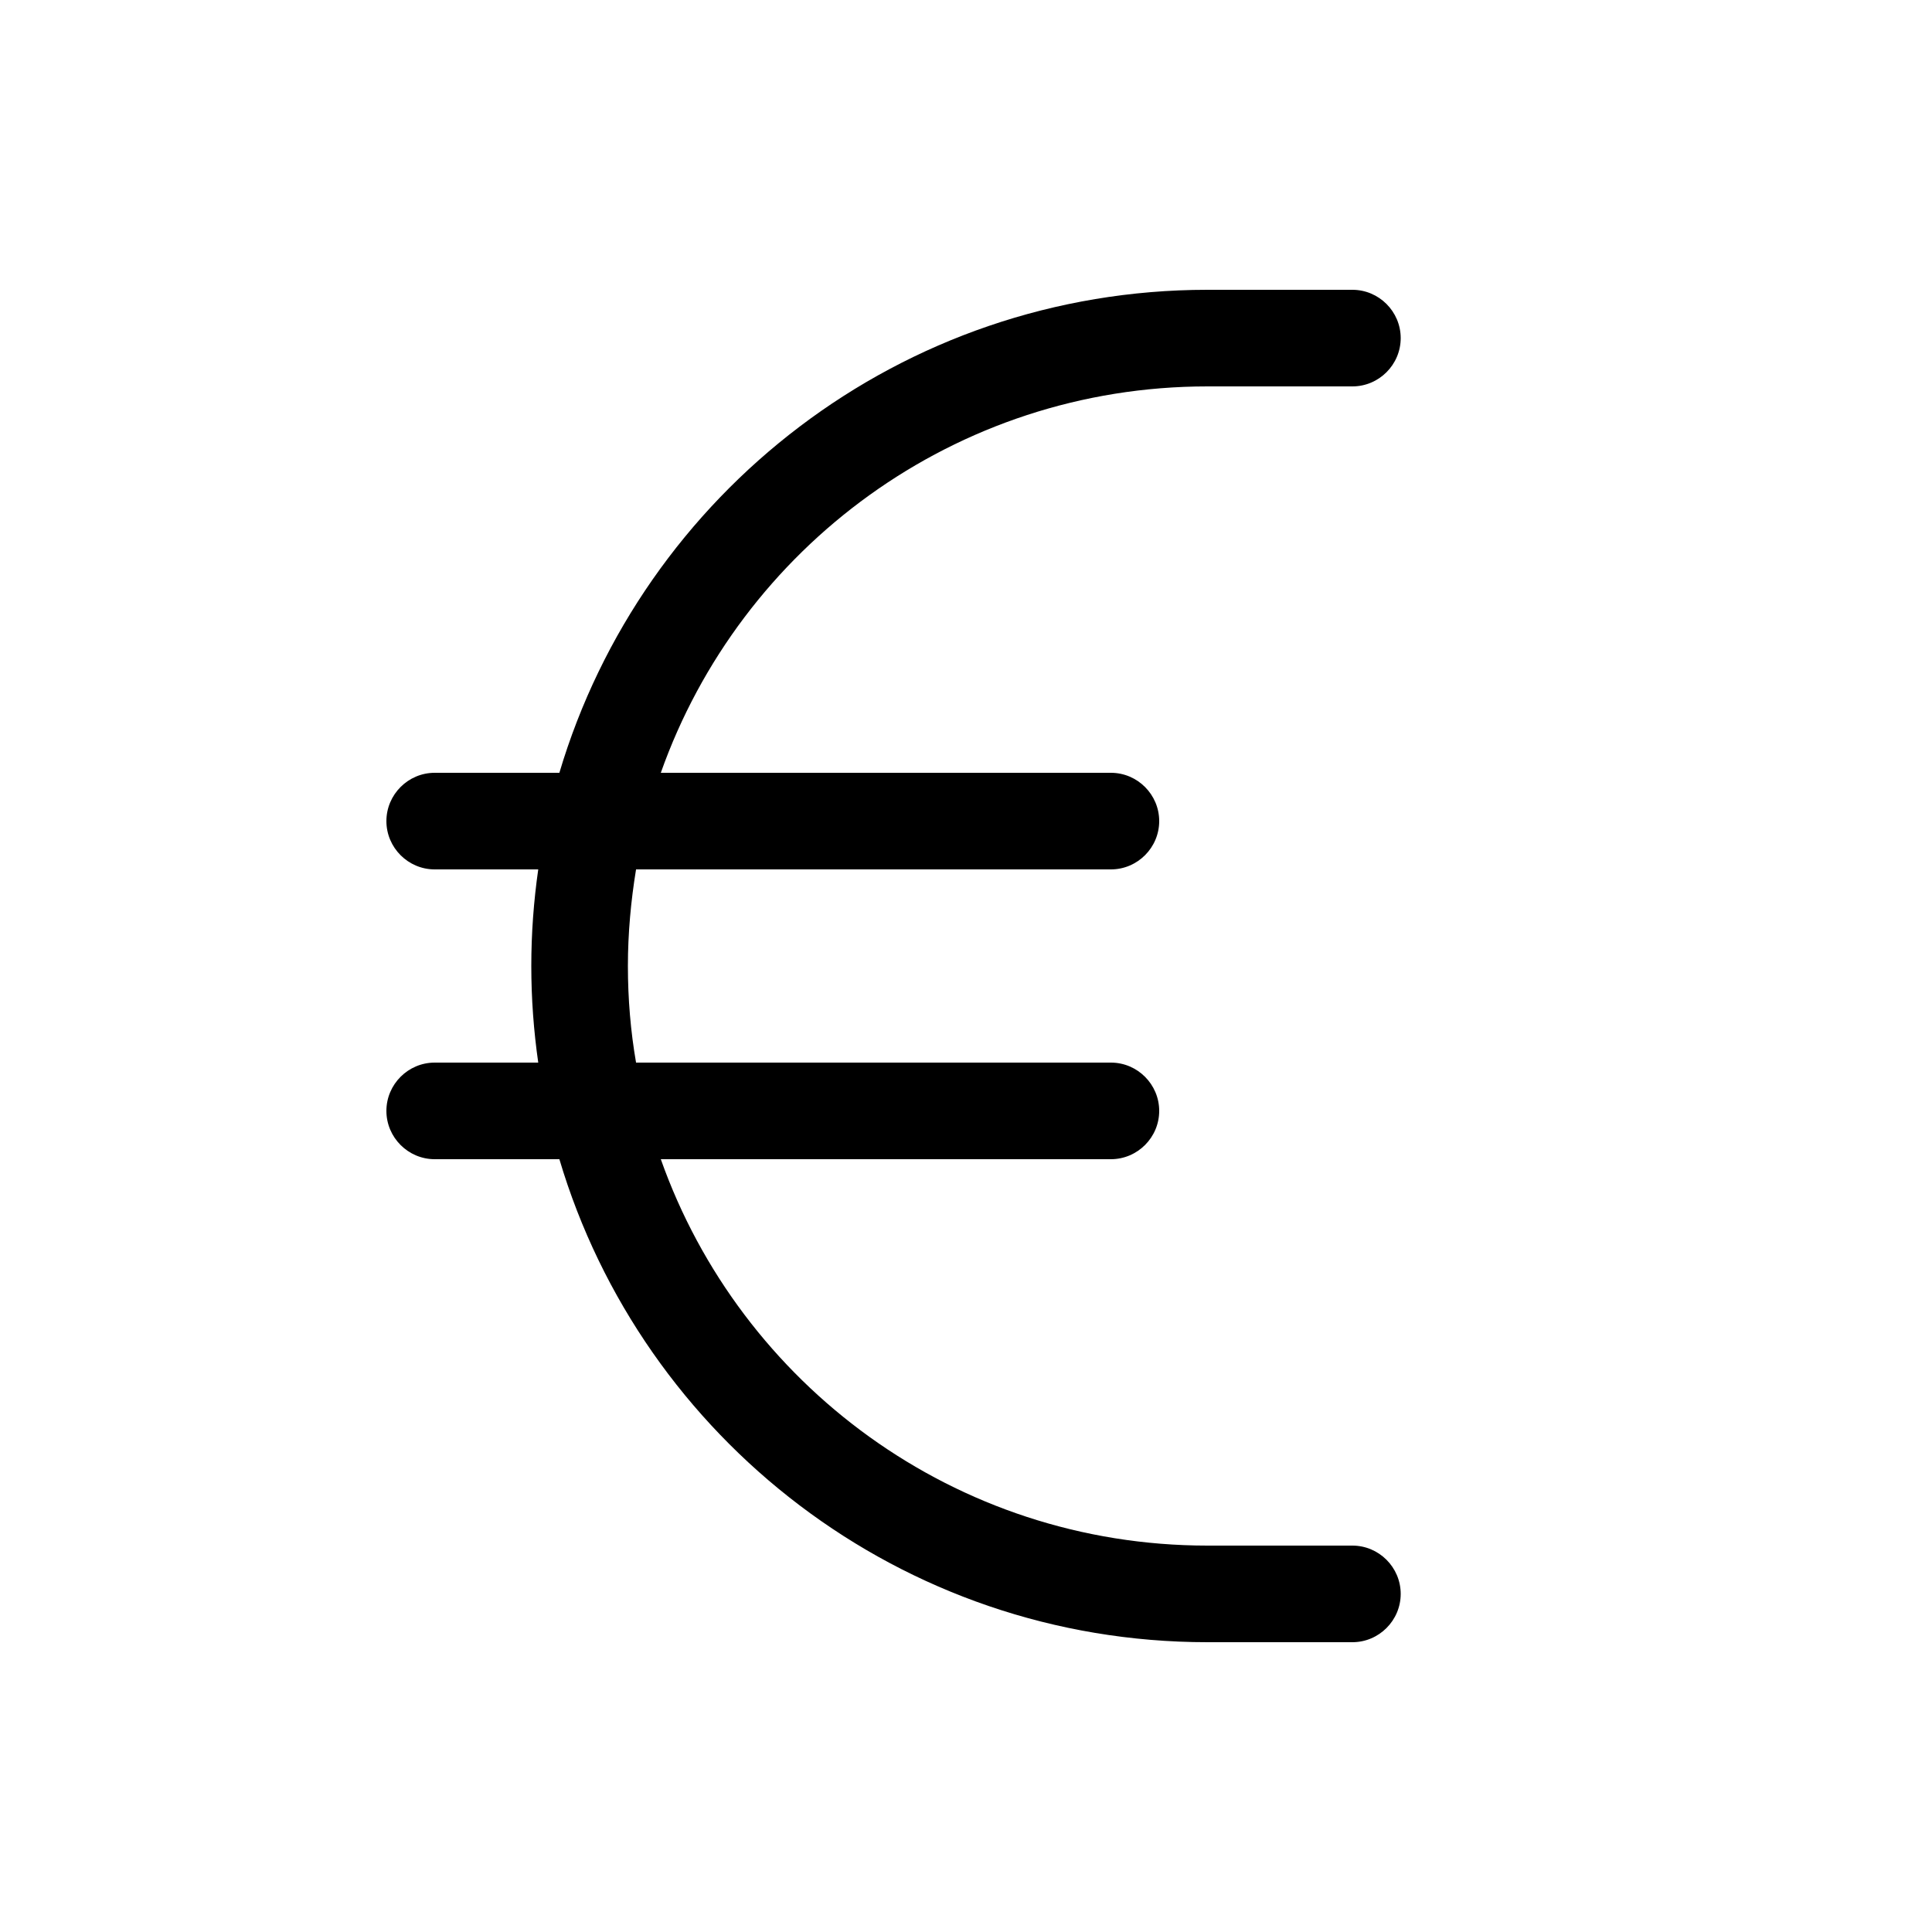 <svg xmlns="http://www.w3.org/2000/svg" viewBox="0 0 640 640"><!--! Font Awesome Pro 7.1.0 by @fontawesome - https://fontawesome.com License - https://fontawesome.com/license (Commercial License) Copyright 2025 Fonticons, Inc. --><path fill="currentColor" d="M185.3 256C212.8 163.5 298.5 96 400 96L448 96C456.8 96 464 103.2 464 112C464 120.8 456.8 128 448 128L400 128C316.4 128 245.3 181.4 218.9 256L368 256C376.8 256 384 263.2 384 272C384 280.8 376.8 288 368 288L210.7 288C209 298.4 208 309.1 208 320C208 330.9 208.9 341.6 210.7 352L368 352C376.8 352 384 359.2 384 368C384 376.8 376.8 384 368 384L218.9 384C245.3 458.6 316.4 512 400 512L448 512C456.8 512 464 519.2 464 528C464 536.8 456.8 544 448 544L400 544C298.5 544 212.8 476.5 185.3 384L144 384C135.2 384 128 376.8 128 368C128 359.2 135.2 352 144 352L178.3 352C176.8 341.5 176 330.9 176 320C176 309.1 176.8 298.5 178.3 288L144 288C135.2 288 128 280.8 128 272C128 263.2 135.2 256 144 256L185.3 256z"/></svg>